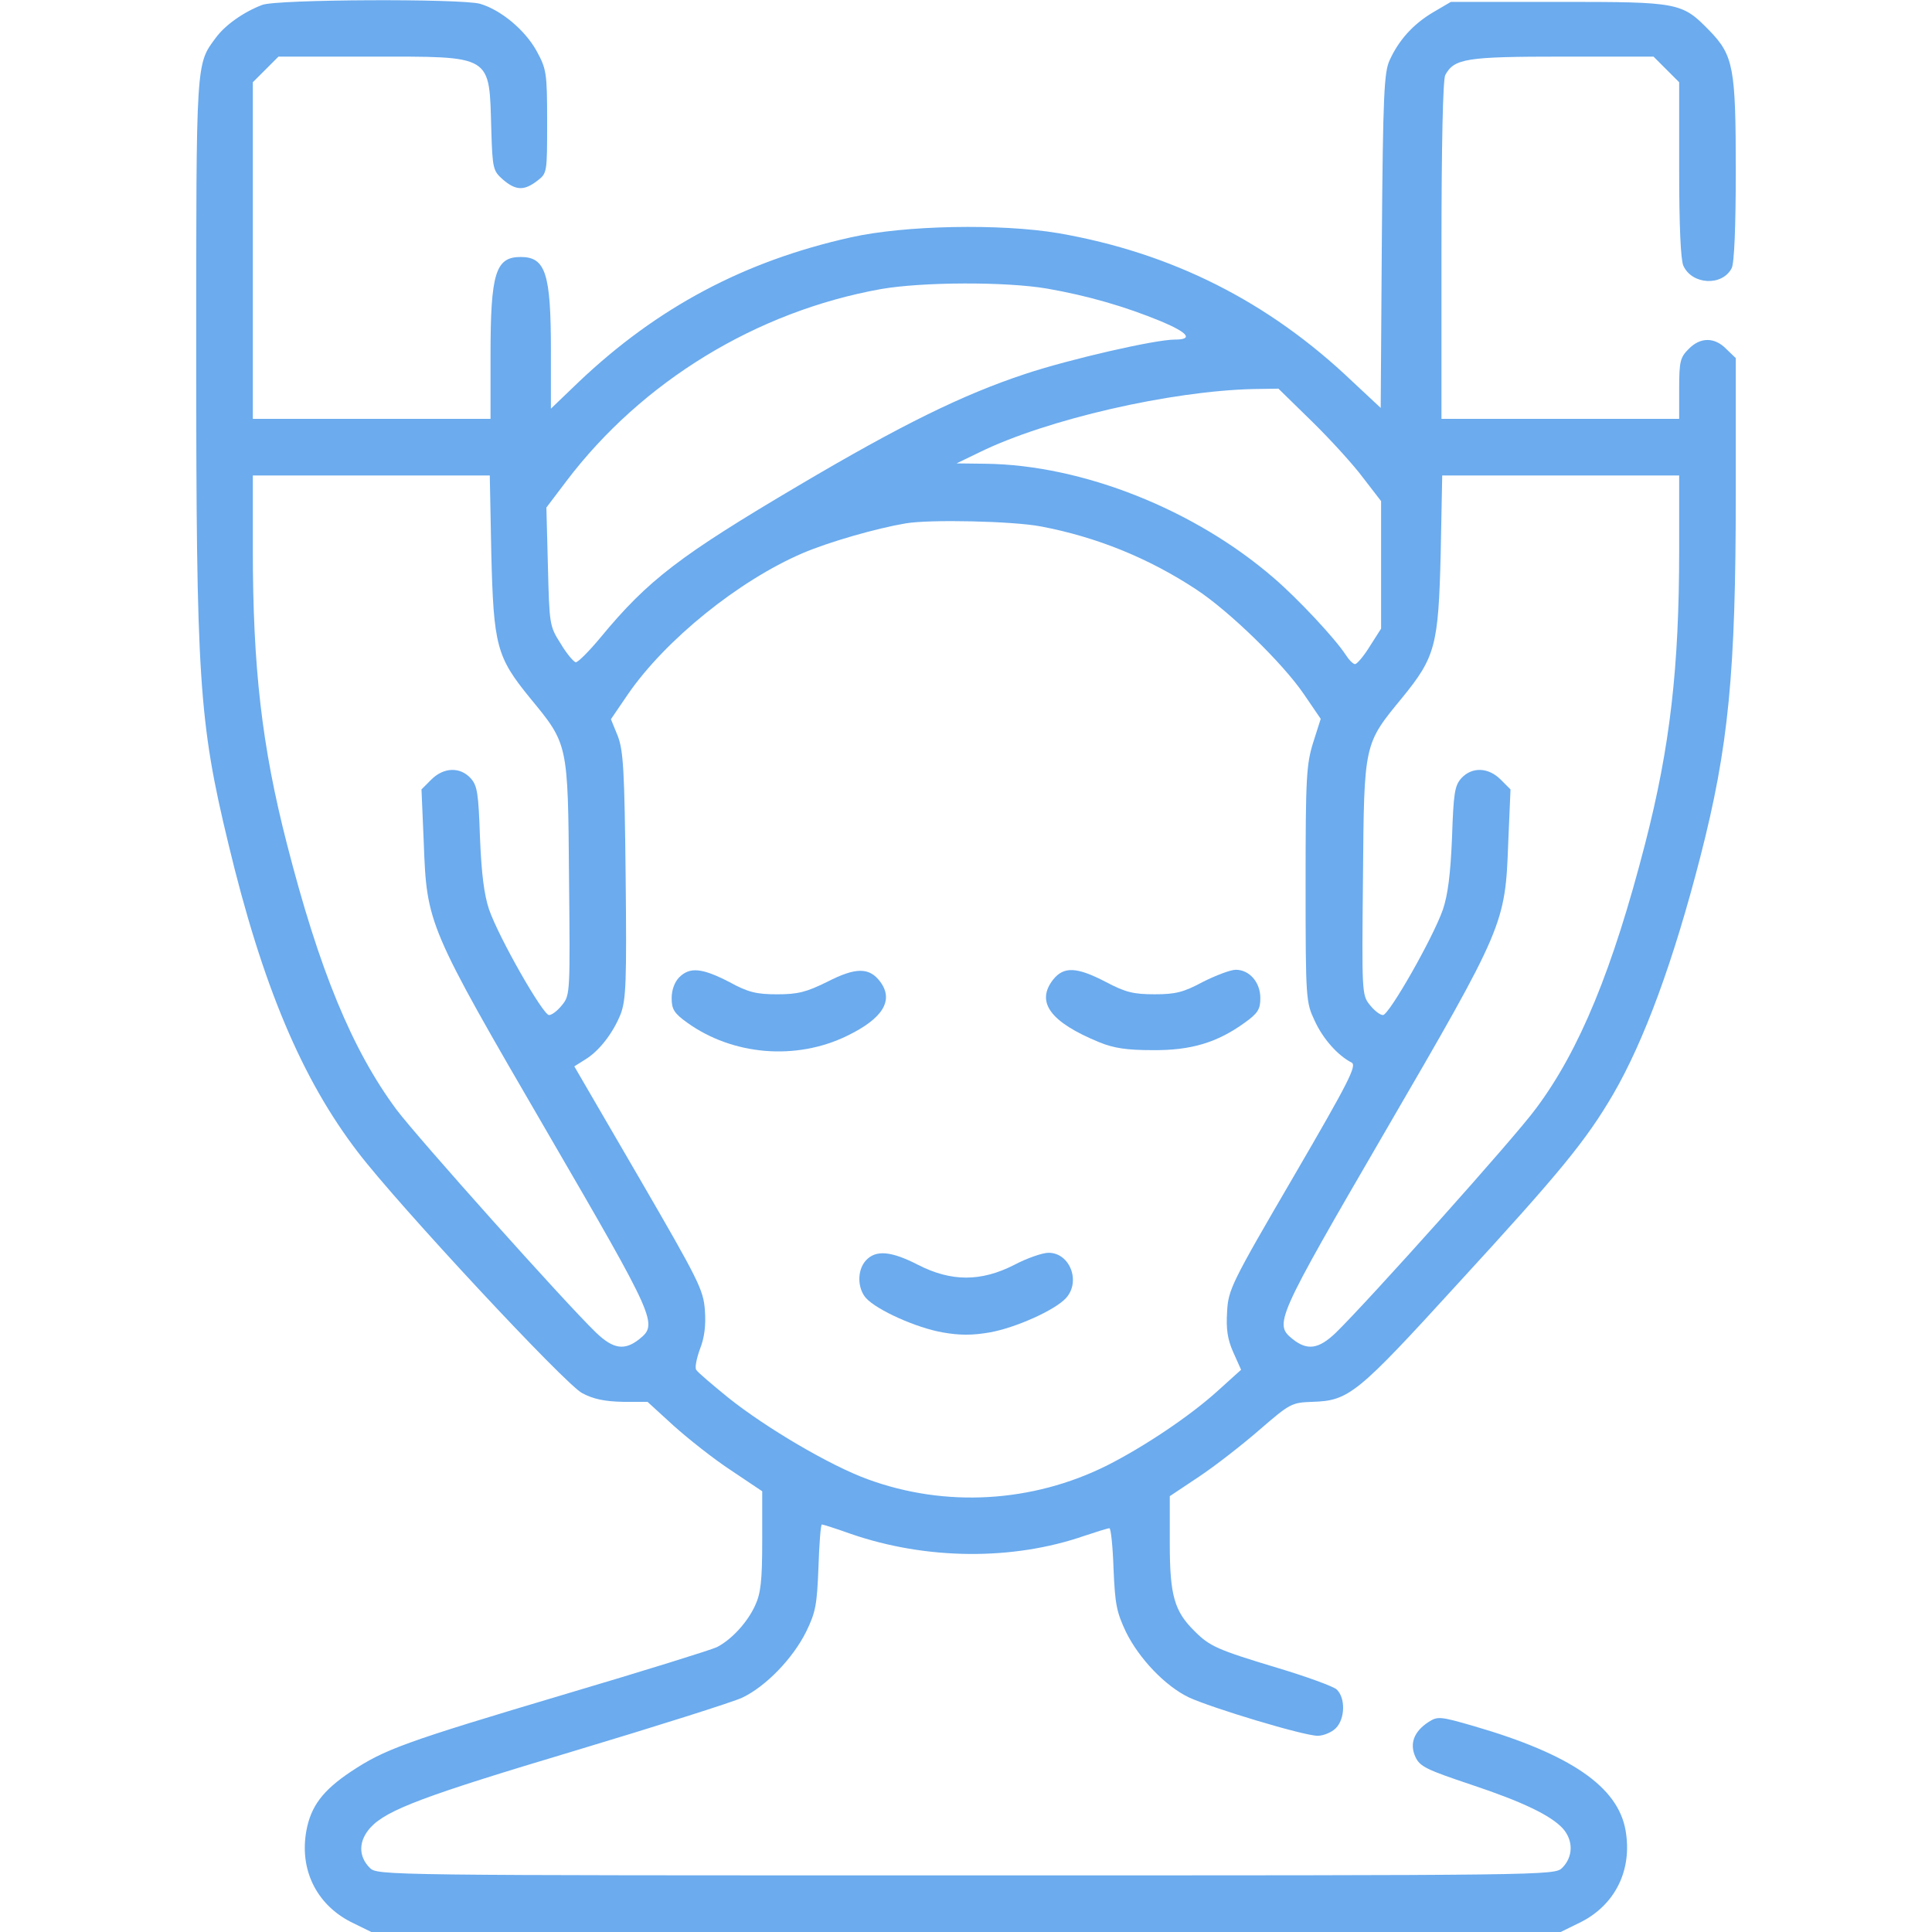 <svg width="80" height="80" viewBox="0 0 80 80" fill="none" xmlns="http://www.w3.org/2000/svg">
<path d="M10.859 0.203C10.078 0.5 9.313 1.047 8.938 1.562C8.109 2.672 8.125 2.469 8.125 14.672C8.125 28.125 8.234 29.875 9.453 34.922C10.859 40.797 12.5 44.688 14.828 47.719C16.484 49.891 23.406 57.328 24.109 57.688C24.578 57.938 25.047 58.031 25.797 58.047H26.812L27.906 59.047C28.5 59.578 29.562 60.422 30.281 60.891L31.562 61.75V63.797C31.562 65.469 31.5 65.984 31.266 66.484C30.953 67.172 30.297 67.891 29.688 68.203C29.469 68.312 26.656 69.188 23.438 70.141C16.719 72.141 15.922 72.438 14.531 73.359C13.359 74.141 12.875 74.797 12.688 75.797C12.391 77.406 13.094 78.844 14.516 79.578L15.375 80H40H64.625L65.484 79.578C66.906 78.844 67.594 77.406 67.312 75.797C67 73.984 65.031 72.641 61.062 71.484C59.609 71.062 59.531 71.062 59.141 71.312C58.547 71.703 58.359 72.203 58.609 72.75C58.797 73.156 59.078 73.281 60.938 73.906C63.047 74.609 64.219 75.172 64.719 75.719C65.156 76.219 65.141 76.891 64.688 77.344C64.375 77.656 64.172 77.656 40 77.656C15.828 77.656 15.625 77.656 15.312 77.344C14.828 76.859 14.844 76.219 15.344 75.672C16.016 74.938 17.625 74.344 23.734 72.516C27.219 71.469 30.375 70.469 30.734 70.297C31.719 69.828 32.828 68.672 33.375 67.578C33.781 66.75 33.828 66.453 33.891 64.891C33.922 63.922 33.984 63.125 34.031 63.125C34.078 63.125 34.625 63.297 35.234 63.516C38.359 64.594 41.938 64.625 44.906 63.594C45.422 63.422 45.875 63.281 45.938 63.281C46 63.281 46.078 64.031 46.109 64.953C46.172 66.438 46.234 66.75 46.625 67.578C47.172 68.688 48.25 69.812 49.219 70.281C50.156 70.719 53.984 71.875 54.562 71.875C54.797 71.875 55.141 71.734 55.312 71.562C55.703 71.172 55.719 70.297 55.344 69.953C55.203 69.828 54.094 69.422 52.891 69.062C50.406 68.312 50.094 68.172 49.469 67.547C48.625 66.719 48.438 66.062 48.438 63.906V61.953L49.656 61.141C50.312 60.703 51.438 59.828 52.156 59.203C53.422 58.109 53.484 58.078 54.344 58.047C55.859 58 56.188 57.734 60.406 53.109C64.609 48.531 65.672 47.234 66.797 45.312C68.078 43.109 69.297 39.797 70.406 35.484C71.578 30.922 71.875 27.875 71.875 20.422V14.828L71.484 14.453C71 13.953 70.406 13.953 69.922 14.453C69.578 14.797 69.531 14.953 69.531 16.094V17.344H64.609H59.688V10.375C59.688 5.906 59.75 3.312 59.844 3.109C60.219 2.422 60.703 2.344 64.703 2.344H68.469L69 2.875L69.531 3.406V7.016C69.531 9.359 69.594 10.75 69.703 11C70.062 11.797 71.312 11.859 71.703 11.109C71.812 10.922 71.875 9.406 71.875 7.062C71.875 2.828 71.781 2.297 70.797 1.281C69.641 0.094 69.547 0.078 64.531 0.078H60.078L59.359 0.5C58.531 0.984 57.922 1.656 57.547 2.484C57.312 2.969 57.266 3.906 57.219 9.969L57.172 16.891L56 15.797C52.531 12.484 48.516 10.469 43.828 9.656C41.422 9.25 37.453 9.328 35.234 9.828C30.812 10.812 27.219 12.734 23.984 15.797L22.812 16.922V14.516C22.812 11.328 22.594 10.641 21.562 10.641C20.516 10.641 20.312 11.312 20.312 14.719V17.344H15.391H10.469V10.375V3.406L11 2.875L11.531 2.344H15.328C20.453 2.344 20.25 2.234 20.344 5.375C20.391 7 20.422 7.078 20.828 7.438C21.359 7.891 21.703 7.906 22.25 7.484C22.656 7.172 22.656 7.156 22.656 5.031C22.656 3 22.625 2.859 22.219 2.109C21.734 1.234 20.734 0.406 19.875 0.156C19.047 -0.062 11.469 -0.031 10.859 0.203ZM43.375 11.953C45.062 12.25 46.578 12.688 48.094 13.312C49.203 13.781 49.422 14.062 48.641 14.062C47.828 14.062 44.281 14.875 42.453 15.484C39.859 16.344 37.344 17.578 33.062 20.109C28.172 23 26.844 24 24.859 26.406C24.391 26.969 23.938 27.422 23.844 27.422C23.766 27.422 23.469 27.078 23.219 26.656C22.75 25.922 22.75 25.859 22.688 23.453L22.625 21.016L23.453 19.922C26.578 15.797 31.328 12.891 36.484 11.969C38.188 11.672 41.656 11.656 43.375 11.953ZM54.328 17.453C55.109 18.219 56.062 19.266 56.453 19.797L57.188 20.75V23.391V26.031L56.719 26.766C56.469 27.172 56.188 27.5 56.109 27.5C56.031 27.5 55.859 27.328 55.719 27.109C55.281 26.438 53.75 24.797 52.75 23.938C49.469 21.094 44.812 19.25 40.812 19.203L39.609 19.188L40.547 18.734C43.344 17.359 48.484 16.188 51.906 16.109L52.938 16.094L54.328 17.453ZM20.344 22.922C20.438 26.734 20.562 27.203 21.938 28.891C23.531 30.828 23.516 30.75 23.562 36.328C23.609 41.078 23.609 41.203 23.281 41.609C23.094 41.844 22.859 42.031 22.734 42.031C22.484 42.031 20.656 38.828 20.25 37.656C20.047 37.047 19.938 36.203 19.875 34.688C19.812 32.828 19.766 32.531 19.484 32.219C19.047 31.75 18.375 31.766 17.859 32.281L17.453 32.688L17.547 34.891C17.672 38.266 17.703 38.359 22.656 46.875C27.188 54.672 27.25 54.828 26.469 55.453C25.859 55.938 25.391 55.859 24.688 55.188C23.375 53.922 17.281 47.094 16.422 45.953C14.578 43.469 13.219 40.172 11.875 34.922C10.844 30.906 10.469 27.641 10.469 22.766V19.688H15.375H20.281L20.344 22.922ZM69.531 22.766C69.531 27.641 69.156 30.922 68.125 34.922C66.781 40.141 65.406 43.484 63.609 45.891C62.734 47.094 56.641 53.891 55.312 55.188C54.609 55.859 54.141 55.938 53.531 55.453C52.75 54.828 52.812 54.672 57.344 46.875C62.297 38.359 62.328 38.266 62.453 34.891L62.547 32.688L62.141 32.281C61.625 31.766 60.953 31.75 60.516 32.219C60.234 32.531 60.188 32.828 60.125 34.688C60.062 36.203 59.953 37.047 59.75 37.656C59.344 38.828 57.516 42.031 57.266 42.031C57.141 42.031 56.906 41.844 56.719 41.609C56.391 41.203 56.391 41.078 56.438 36.328C56.484 30.75 56.469 30.828 58.062 28.891C59.438 27.203 59.562 26.734 59.656 22.922L59.719 19.688H64.625H69.531V22.766ZM43.094 21.797C45.406 22.234 47.562 23.109 49.531 24.406C50.891 25.297 53.109 27.453 53.984 28.734L54.688 29.766L54.375 30.75C54.094 31.656 54.062 32.188 54.062 36.609C54.062 41.406 54.078 41.5 54.438 42.266C54.781 43.016 55.391 43.703 55.969 44C56.188 44.125 55.859 44.781 53.547 48.75C50.984 53.141 50.859 53.406 50.812 54.312C50.766 55.031 50.828 55.453 51.062 55.984L51.391 56.719L50.422 57.594C49.266 58.641 47.375 59.906 45.828 60.688C42.75 62.219 39.156 62.438 35.922 61.25C34.375 60.688 31.719 59.125 30.156 57.875C29.484 57.328 28.875 56.812 28.828 56.719C28.766 56.625 28.844 56.25 28.984 55.859C29.172 55.391 29.234 54.875 29.188 54.25C29.125 53.406 28.938 53.031 26.453 48.75L23.781 44.156L24.203 43.891C24.812 43.531 25.391 42.766 25.703 41.984C25.922 41.391 25.953 40.672 25.906 36.234C25.859 31.875 25.812 31.078 25.578 30.469L25.297 29.781L26 28.75C27.547 26.5 30.578 24.047 33.234 22.906C34.328 22.438 36.297 21.875 37.5 21.672C38.516 21.5 41.938 21.578 43.094 21.797Z" fill="#6BABEE"/>
<path d="M28.125 40.469C27.938 40.657 27.812 40.985 27.812 41.329C27.812 41.782 27.906 41.954 28.453 42.344C30.344 43.704 32.969 43.922 35.078 42.891C36.562 42.172 37.016 41.422 36.453 40.657C36 40.047 35.438 40.047 34.25 40.657C33.391 41.079 33.047 41.172 32.188 41.172C31.328 41.172 30.984 41.094 30.188 40.657C29.062 40.079 28.562 40.032 28.125 40.469Z" fill="#6BABEE"/>
<path d="M43.609 40.562C42.875 41.499 43.5 42.328 45.516 43.156C46.125 43.406 46.672 43.484 47.734 43.484C49.313 43.499 50.406 43.171 51.547 42.343C52.094 41.953 52.188 41.781 52.188 41.328C52.188 40.671 51.734 40.156 51.172 40.156C50.953 40.156 50.344 40.39 49.813 40.656C49 41.093 48.672 41.171 47.813 41.171C46.938 41.171 46.609 41.093 45.781 40.656C44.578 40.031 44.047 40.015 43.609 40.562Z" fill="#6BABEE"/>
<path d="M35.859 52.188C35.484 52.594 35.5 53.344 35.859 53.75C36.312 54.25 37.953 54.984 39.031 55.172C39.734 55.297 40.266 55.297 40.984 55.172C42.047 54.984 43.688 54.25 44.141 53.75C44.766 53.062 44.297 51.875 43.422 51.875C43.172 51.875 42.531 52.094 42 52.375C40.625 53.078 39.391 53.078 38.016 52.375C36.891 51.797 36.266 51.75 35.859 52.188Z" fill="#6BABEE"/>
</svg>
